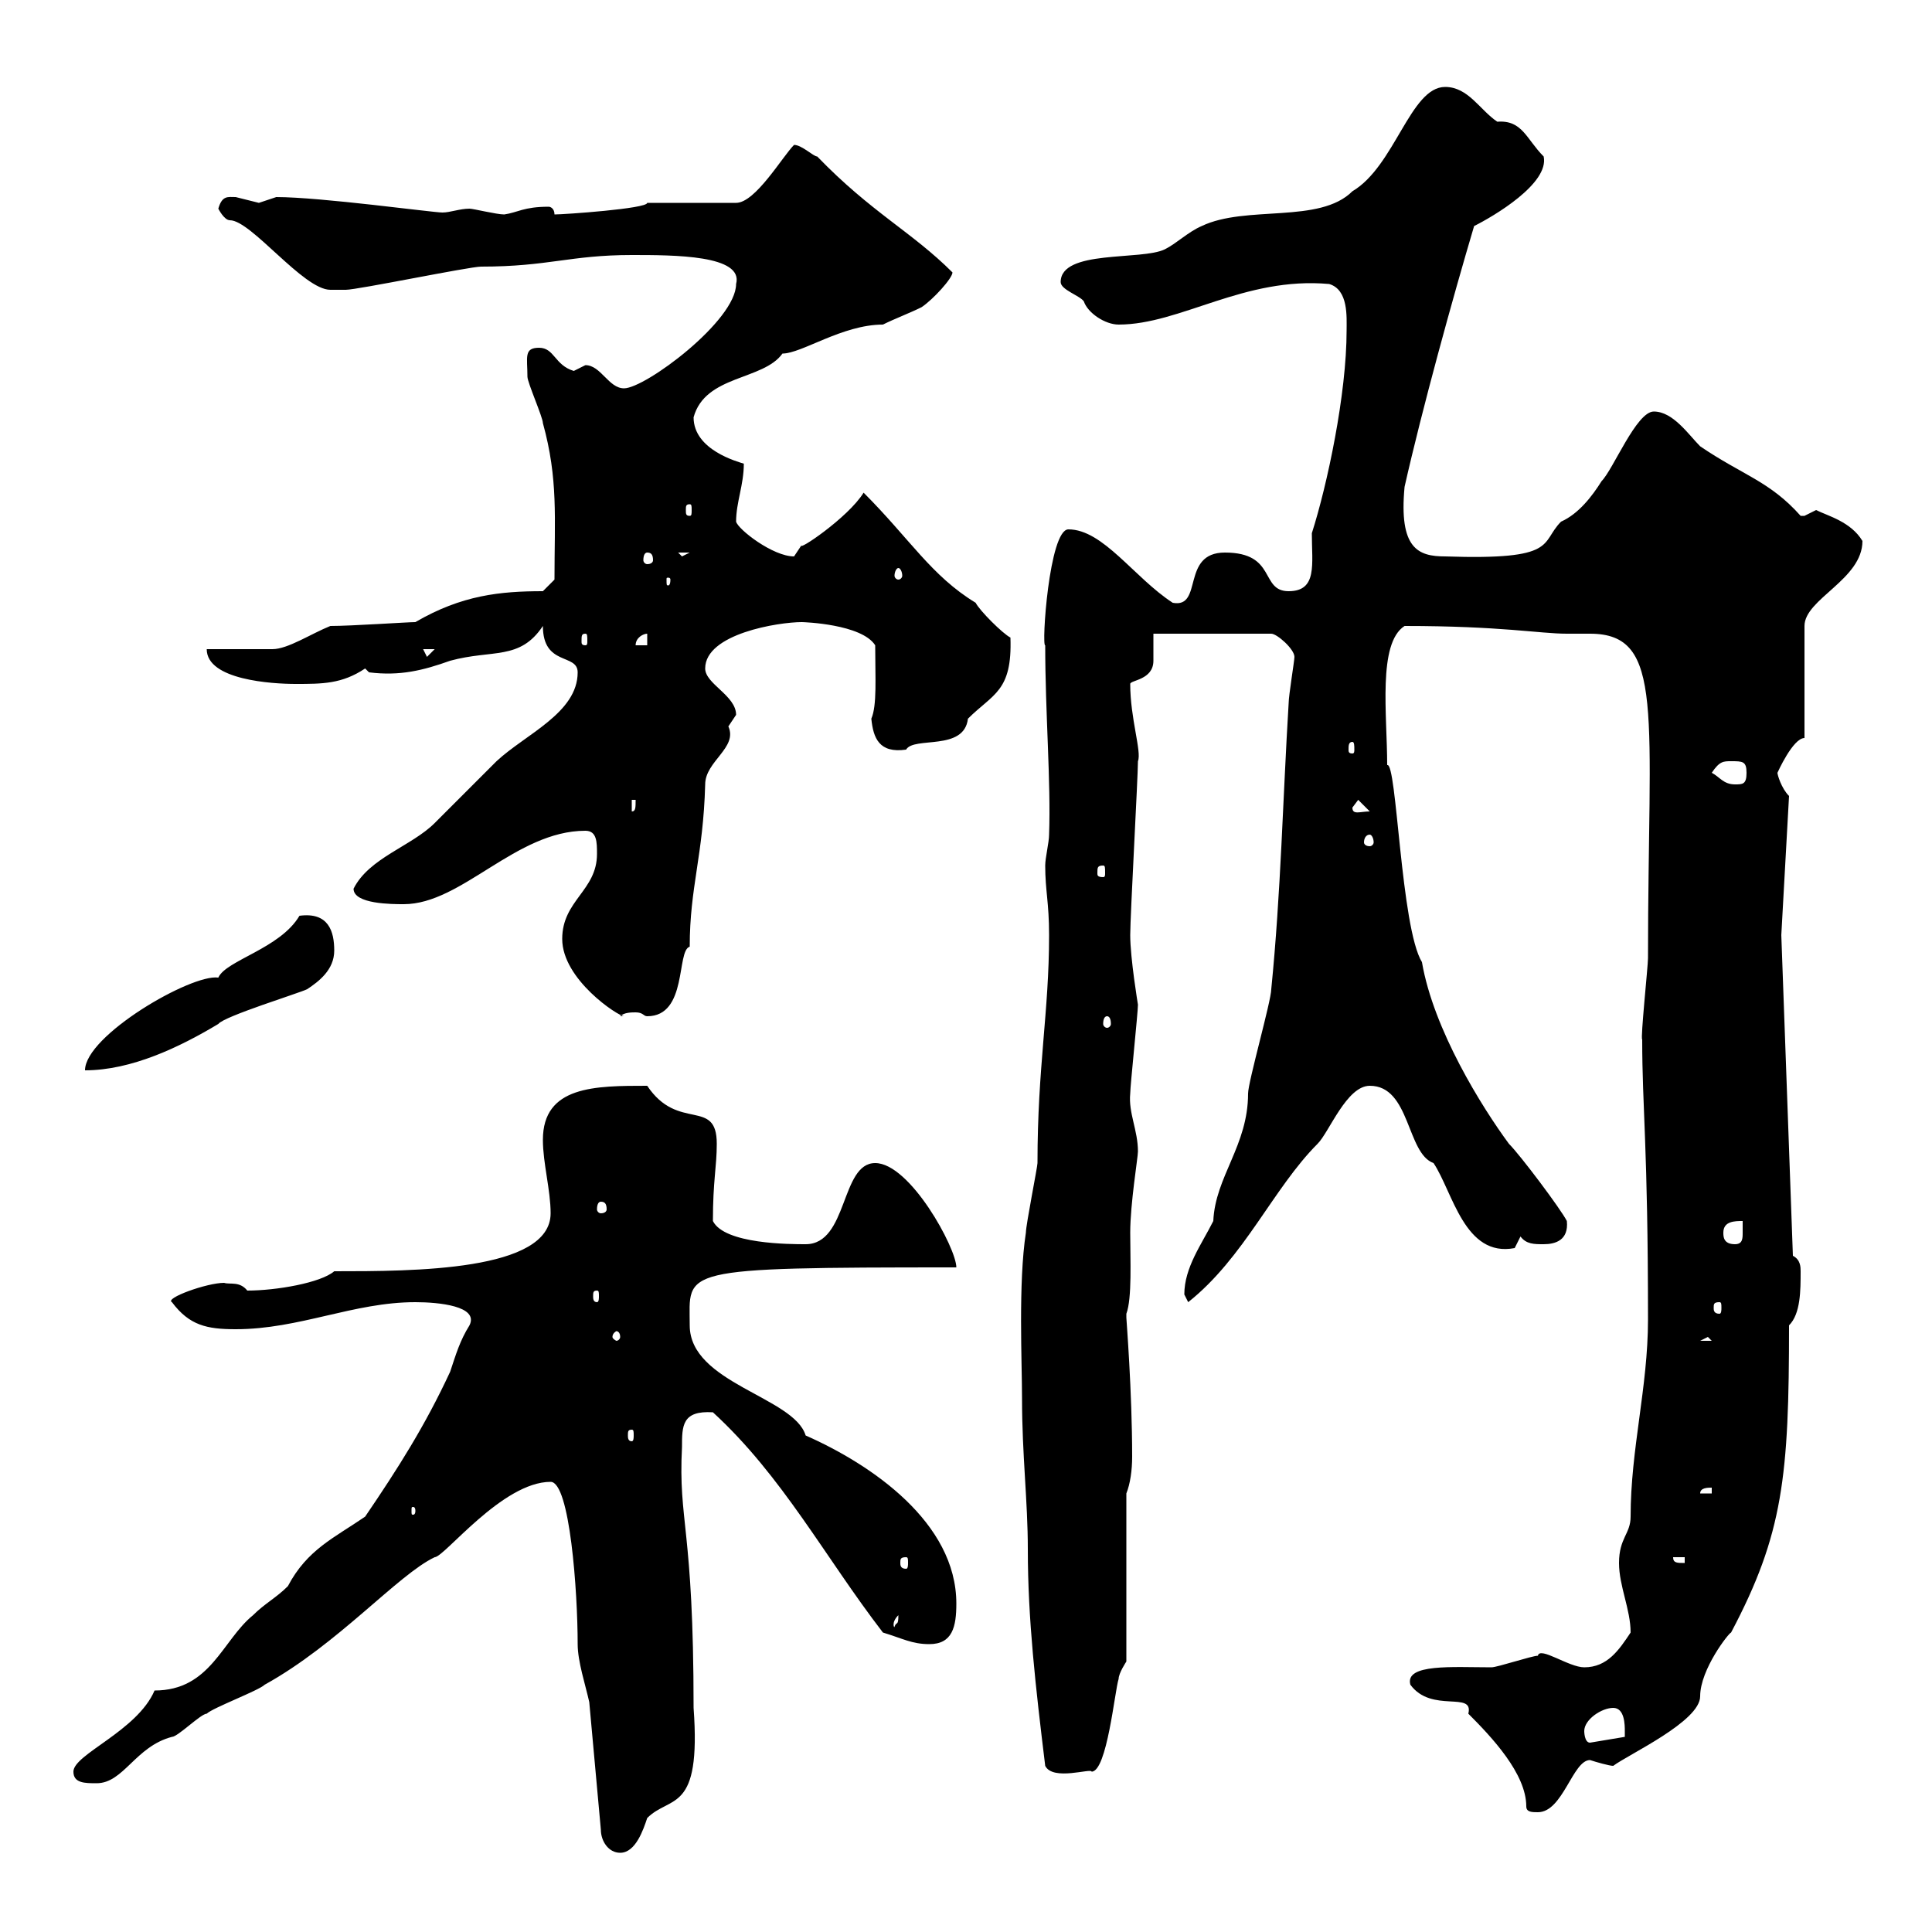 <svg xmlns="http://www.w3.org/2000/svg" xmlns:xlink="http://www.w3.org/1999/xlink" width="300" height="300"><path d="M91.50 264.30L93.30 284.10C93.30 285.90 94.50 287.70 96.30 287.70C98.70 287.70 99.90 284.10 100.50 282.30C104.10 278.70 108.90 281.70 107.70 265.20C107.70 237 105.30 236.40 105.90 224.70C105.90 221.40 105.90 219 110.70 219.30C121.50 229.20 128.10 241.80 137.10 253.50C140.10 254.40 141.60 255.30 144.30 255.30C147.90 255.30 148.50 252.60 148.50 249C148.50 236.40 135.30 227.40 125.10 222.90C123.30 216.90 107.10 214.80 107.10 205.80C107.10 197.10 104.70 196.80 148.50 196.80C148.50 193.80 141.30 180.60 135.90 180.60C130.50 180.60 131.70 193.20 125.10 193.20C122.70 193.20 112.50 193.20 110.70 189.60C110.70 183.30 111.30 181.20 111.30 177.60C111.30 170.40 105.30 175.80 100.50 168.60C92.40 168.60 84.30 168.60 84.30 177C84.30 180.60 85.50 184.80 85.50 188.40C85.50 197.40 64.20 197.40 51.90 197.40C49.80 199.20 42.90 200.40 38.40 200.40C37.20 198.90 35.70 199.50 34.80 199.20C32.10 199.20 25.50 201.60 26.70 202.20C29.40 205.80 32.10 206.40 36.60 206.40C46.50 206.40 54.90 202.20 64.50 202.20C68.10 202.20 74.40 202.80 72.90 205.80C71.40 208.20 70.80 210.30 69.90 213C66 221.40 61.80 228 56.70 235.50C51.90 238.80 47.70 240.60 44.70 246.30C42.90 248.10 41.10 249 39.30 250.80C34.50 254.70 32.70 262.50 24 262.50C21.30 268.80 11.40 272.40 11.40 275.10C11.40 276.90 13.20 276.90 15 276.90C19.20 276.90 21 271.20 26.70 269.70C27.60 269.70 31.20 266.10 32.10 266.10C33 265.20 40.20 262.50 41.10 261.60C52.50 255.30 61.80 244.50 67.50 241.80C69 241.80 78 230.10 85.50 230.10C88.50 230.10 89.70 247.20 89.70 255.30C89.70 258 90.90 261.60 91.50 264.30ZM219 261.60C222.30 266.10 228.90 262.50 228 266.10C231.60 269.70 237 275.40 237 280.50C237 281.40 237.90 281.40 238.80 281.40C242.70 281.40 244.20 273.30 246.90 273.30C247.80 273.60 249.90 274.20 250.50 274.20C252.90 272.40 264 267.30 264 263.40C264 259.20 268.50 253.50 268.80 253.50C276.90 238.20 277.80 229.20 277.80 205.80C279.60 204 279.60 200.40 279.60 197.40C279.60 196.80 279.60 195.60 278.40 195L276.60 145.20L277.80 123.60C276.60 122.40 276 120.30 276 120C276 120 278.40 114.60 280.20 114.60L280.20 97.20C280.20 93 289.20 90 289.20 84C287.40 81 283.80 80.10 282 79.20C282 79.20 280.20 80.10 280.20 80.10C279.60 80.10 279.60 80.10 279.60 80.10C274.80 74.70 270.60 73.80 264 69.30C262.20 67.50 259.80 63.90 256.80 63.90C254.10 63.90 250.50 72.90 248.70 74.70C247.20 77.10 245.10 79.80 242.40 81C239.10 84.30 242.10 87 224.40 86.40C220.20 86.40 217.20 85.20 218.10 75.60C220.80 63.60 225.60 46.20 228.90 35.10C231.90 33.60 240.60 28.50 239.70 24.30C237 21.60 236.40 18.60 232.50 18.90C229.80 17.10 228 13.50 224.40 13.50C219 13.50 216.60 25.80 210 29.70C204.90 34.80 193.50 31.80 186.60 35.10C184.50 36 182.70 37.80 180.90 38.70C177.30 40.50 164.70 38.70 164.70 43.80C164.70 45 167.70 45.90 168.30 46.80C168.90 48.60 171.60 50.40 173.70 50.40C183.30 50.40 193.20 42.90 206.40 44.10C209.40 45 209.10 49.20 209.10 51.30C209.10 61.20 206.10 75.30 203.70 82.80C203.70 87.60 204.60 91.80 200.10 91.80C195.60 91.80 198.30 85.80 190.20 85.80C183.30 85.80 186.90 94.50 182.10 93.60C176.10 89.70 171.30 82.20 165.90 82.20C162.90 82.20 161.70 100.50 162.30 100.20C162.30 110.70 163.20 121.50 162.90 129.60C162.90 130.80 162.30 133.20 162.30 134.40C162.30 138.30 162.90 140.10 162.90 145.20C162.90 157.20 161.10 165.60 161.10 180.60C161.10 181.20 159.30 190.20 159.30 191.40C158.10 199.20 158.70 211.50 158.70 217.20C158.70 225.90 159.60 233.10 159.60 240.60C159.60 251.40 160.80 261.90 162.30 274.20C163.50 276.60 169.50 274.50 169.50 275.10C171.90 275.10 173.10 262.50 173.70 260.70C173.70 259.80 174.90 258 174.90 258L174.90 231.90C175.50 230.40 175.80 228.30 175.80 226.20C175.80 216 174.90 204.90 174.90 204.60C174.90 204.60 174.90 204 174.90 204C175.80 201.60 175.50 195.60 175.50 191.40C175.50 186.90 176.70 179.70 176.70 178.80C176.70 175.50 175.20 172.80 175.50 169.80C175.50 168.60 176.70 157.20 176.70 156C176.70 156 175.50 148.80 175.50 145.20C175.50 142.20 176.70 120.60 176.70 118.20C177.30 116.70 175.50 111.60 175.50 106.20C175.50 105.60 179.10 105.60 179.10 102.60C179.10 102 179.10 99 179.10 98.40L197.40 98.40C198.30 98.40 201 100.80 201 102C201 102.60 200.10 108 200.10 109.20C199.20 123.90 198.90 138.60 197.40 153.60C197.40 155.40 193.80 168 193.80 169.80C193.80 177.90 188.70 182.70 188.40 189.60C186.60 193.20 183.90 196.80 183.90 201C183.90 201 184.50 202.20 184.50 202.20C193.20 195.30 197.70 184.50 204.60 177.60C206.40 175.80 209.10 168.60 212.70 168.60C219 168.60 218.40 179.10 222.60 180.60C225.60 185.10 227.40 195.30 235.20 193.80C235.20 193.80 236.10 192 236.10 192C237 193.20 238.20 193.20 239.70 193.20C241.50 193.20 243.60 192.60 243.30 189.60C242.40 187.80 236.10 179.40 234.30 177.60C230.10 171.90 222.60 159.90 220.80 149.40C217.50 144 216.90 118.20 215.40 118.80C215.40 111 213.90 99.90 218.10 97.20C233.10 97.20 239.10 98.40 243.30 98.40C244.20 98.40 245.70 98.40 246.90 98.40C258.60 98.40 255.90 110.70 255.90 148.80C255.90 150 254.70 161.40 255 161.40C255 172.20 255.90 177.90 255.90 204.90C255.90 215.40 253.20 225 253.20 235.50C253.20 238.20 251.40 238.80 251.40 242.70C251.40 246.30 253.20 249.90 253.20 253.50C251.40 256.20 249.60 258.90 246 258.90C243.60 258.90 239.10 255.60 238.80 257.10C237.90 257.10 232.50 258.90 231.60 258.90C225.60 258.90 218.10 258.30 219 261.60ZM246 268.80C246 267 248.70 265.20 250.50 265.20C252.30 265.20 252.30 267.90 252.30 268.80C252.30 268.80 252.30 269.70 252.30 269.70L246.90 270.60C246 270.60 246 268.80 246 268.80ZM139.50 250.80C139.50 252.60 139.20 251.70 138.90 252.60C138.90 252.90 138.30 252 139.50 250.80ZM140.70 241.80C141 241.80 141 242.10 141 242.70C141 243 141 243.60 140.70 243.60C139.80 243.60 139.80 243 139.80 242.70C139.80 242.10 139.80 241.80 140.70 241.80ZM259.80 241.80L261.60 241.80L261.60 242.70C260.40 242.70 259.80 242.70 259.80 241.80ZM64.50 234.60C64.50 235.20 64.20 235.20 64.20 235.20C63.90 235.20 63.90 235.20 63.90 234.60C63.90 234 63.90 234 64.20 234C64.20 234 64.50 234 64.50 234.60ZM265.80 231L265.80 231.90L264 231.90C264 231 265.20 231 265.80 231ZM98.10 222C98.40 222 98.40 222.30 98.40 222.90C98.40 223.20 98.40 223.80 98.10 223.80C97.50 223.80 97.50 223.20 97.50 222.90C97.50 222.30 97.50 222 98.10 222ZM265.20 207.60L265.80 208.20L264 208.20ZM96.30 207.60C96.30 207.90 96 208.20 95.70 208.20C95.70 208.20 95.10 207.90 95.10 207.60C95.10 207 95.70 206.70 95.70 206.70C96 206.70 96.30 207 96.30 207.60ZM267 202.20C267.30 202.20 267.30 202.50 267.30 203.10C267.30 203.40 267.30 204 267 204C266.10 204 266.10 203.40 266.10 203.10C266.10 202.50 266.10 202.20 267 202.20ZM92.70 200.40C93 200.40 93 200.70 93 201.30C93 201.60 93 202.20 92.70 202.20C92.10 202.20 92.10 201.60 92.10 201.30C92.10 200.70 92.10 200.40 92.70 200.40ZM267.60 191.40C267.60 189.60 269.40 189.60 270.60 189.60C270.60 189.90 270.60 190.50 270.60 191.40C270.60 192.30 270.60 193.20 269.40 193.20C267.60 193.20 267.60 192 267.60 191.40ZM93.30 186.60C93.90 186.60 94.20 186.90 94.20 187.80C94.20 188.10 93.90 188.40 93.30 188.40C93 188.40 92.70 188.10 92.70 187.80C92.70 186.90 93 186.60 93.30 186.60ZM46.50 142.20C43.50 147.30 35.10 149.10 33.90 151.80C29.70 151.20 13.20 160.80 13.20 166.20C20.40 166.20 27.90 162.60 33.90 159C34.80 157.80 46.50 154.20 47.70 153.60C49.50 152.40 51.90 150.60 51.90 147.60C51.90 144.60 51 141.60 46.50 142.20ZM171.90 157.80C172.20 157.80 172.50 158.10 172.50 159C172.50 159.30 172.20 159.60 171.90 159.60C171.60 159.60 171.30 159.30 171.30 159C171.30 158.10 171.60 157.80 171.90 157.80ZM87.30 145.80C87.30 152.10 96 157.80 96.90 157.80L96.30 157.80C96.90 157.20 98.10 157.20 98.70 157.20C99.90 157.20 99.90 157.80 100.50 157.80C106.80 157.80 105 147.60 107.10 147C107.10 137.70 109.20 132.90 109.50 121.80C109.50 118.20 114.60 116.10 113.10 112.80C113.10 112.80 114.30 111 114.30 111C114.30 108 109.50 106.20 109.50 103.80C109.50 98.40 120.90 96.60 124.50 96.60C124.80 96.60 133.80 96.90 135.90 100.20C135.90 105.30 136.20 109.50 135.30 111.60C135.60 114.60 136.50 117 140.70 116.40C141.90 114.30 149.70 116.70 150.30 111.60C154.20 107.70 157.20 107.40 156.90 99C155.70 98.40 152.10 94.80 151.50 93.60C144.60 89.40 141.30 83.70 134.10 76.50C131.70 80.40 123.60 85.80 124.50 84.60C124.50 84.60 123.30 86.40 123.30 86.40C120 86.40 114.60 82.20 114.30 81C114.30 78 115.50 75.30 115.50 72C114.60 71.70 107.70 69.90 107.70 64.80C109.50 58.20 118.50 59.10 121.50 54.90C124.50 54.90 130.80 50.40 137.10 50.40C138.90 49.50 141.30 48.60 143.10 47.70C144.90 46.50 147.90 43.20 147.90 42.30C141.60 36 135.30 33 126.90 24.30C126.30 24.30 124.50 22.50 123.30 22.50C121.50 24.30 117.30 31.50 114.30 31.50L100.50 31.50C100.50 32.40 87.60 33.30 86.10 33.30C86.10 32.40 85.50 32.10 85.20 32.10C81.30 32.10 80.40 33 78.30 33.30C77.10 33.30 73.50 32.40 72.90 32.40C71.40 32.40 69.90 33 68.70 33C67.20 33 49.80 30.60 42.90 30.60C42.90 30.60 40.20 31.50 40.20 31.50C40.20 31.50 36.60 30.60 36.60 30.60C35.40 30.60 34.50 30.30 33.90 32.40C33.90 32.40 34.80 34.20 35.70 34.20C39 34.20 47.10 45 51.30 45C51.90 45 53.70 45 53.70 45C55.50 45 72.90 41.40 74.70 41.40C85.20 41.40 88.50 39.60 98.10 39.60C104.70 39.60 115.50 39.60 114.30 44.10C114.30 49.80 100.20 60.30 96.90 60.30C94.50 60.30 93.30 56.70 90.90 56.70C90.90 56.70 89.10 57.60 89.10 57.60C86.10 56.70 86.10 54 83.70 54C81.30 54 81.90 55.50 81.90 58.50C81.90 59.40 84.30 64.80 84.30 65.70C86.70 74.40 86.10 80.40 86.10 90L84.30 91.80C77.70 91.80 71.70 92.40 64.50 96.60C63.30 96.60 54.60 97.20 51.30 97.20C48.30 98.40 44.70 100.80 42.30 100.80C40.20 100.80 33 100.80 32.10 100.80C32.10 105.60 42.30 106.20 45.90 106.20C50.10 106.20 53.10 106.20 56.70 103.80L57.30 104.40C62.10 105 65.70 104.10 69.90 102.60C76.50 100.80 80.70 102.60 84.30 97.20C84.30 103.50 89.70 101.40 89.70 104.40C89.70 110.70 81.60 114 77.10 118.20C76.50 118.80 68.10 127.20 67.50 127.80C63.90 131.40 57.30 133.20 54.90 138C54.90 140.40 60.90 140.40 62.70 140.40C71.70 140.40 80.10 129 90.90 129C92.70 129 92.70 130.80 92.70 132.60C92.70 138.30 87.30 139.80 87.30 145.80ZM171.30 134.40C171.60 134.40 171.60 134.70 171.60 135.60C171.60 135.90 171.60 136.20 171.30 136.20C170.40 136.20 170.40 135.90 170.40 135.60C170.40 134.70 170.40 134.40 171.30 134.40ZM212.70 129.60C213 129.60 213.30 130.20 213.30 130.80C213.30 131.10 213 131.40 212.70 131.40C212.10 131.40 211.80 131.10 211.80 130.80C211.80 130.20 212.10 129.60 212.70 129.60ZM98.10 124.20L98.70 124.20C98.70 125.40 98.70 126 98.10 126ZM210 125.40L210.90 124.20L212.70 126C211.20 126 210 126.60 210 125.40ZM265.80 120C267 118.20 267.60 118.20 268.80 118.20C270.60 118.20 271.20 118.20 271.20 120C271.20 121.80 270.60 121.80 269.40 121.80C267.60 121.80 267 120.60 265.80 120ZM210 115.20C210.30 115.20 210.30 115.80 210.30 116.40C210.30 116.70 210.30 117 210 117C209.40 117 209.40 116.70 209.40 116.40C209.40 115.80 209.40 115.20 210 115.20ZM65.70 100.80L67.50 100.80L66.30 102ZM100.50 98.40L100.50 100.20L98.70 100.20C98.70 99 99.90 98.40 100.50 98.40ZM90.90 98.40C91.20 98.40 91.20 98.70 91.20 99.60C91.20 99.90 91.20 100.20 90.90 100.20C90.30 100.20 90.30 99.90 90.30 99.60C90.30 98.70 90.30 98.40 90.90 98.40ZM104.10 90C104.10 90.90 103.80 90.90 103.80 90.90C103.50 90.90 103.50 90.90 103.50 90C103.50 89.70 103.50 89.70 103.80 89.70C103.80 89.70 104.10 89.70 104.10 90ZM139.50 88.20C139.80 88.20 140.10 88.80 140.10 89.40C140.10 89.70 139.80 90 139.50 90C139.20 90 138.90 89.70 138.90 89.40C138.90 88.80 139.20 88.20 139.50 88.20ZM100.50 85.80C101.10 85.80 101.40 86.10 101.40 87C101.40 87.30 101.10 87.60 100.50 87.60C100.20 87.60 99.90 87.30 99.90 87C99.90 86.10 100.20 85.80 100.50 85.80ZM105.30 85.80L107.10 85.80L105.90 86.40ZM107.10 78.30C107.40 78.30 107.40 78.60 107.40 79.20C107.40 79.80 107.40 80.10 107.10 80.10C106.50 80.10 106.50 79.80 106.50 79.20C106.50 78.60 106.50 78.30 107.10 78.30Z"/></svg>